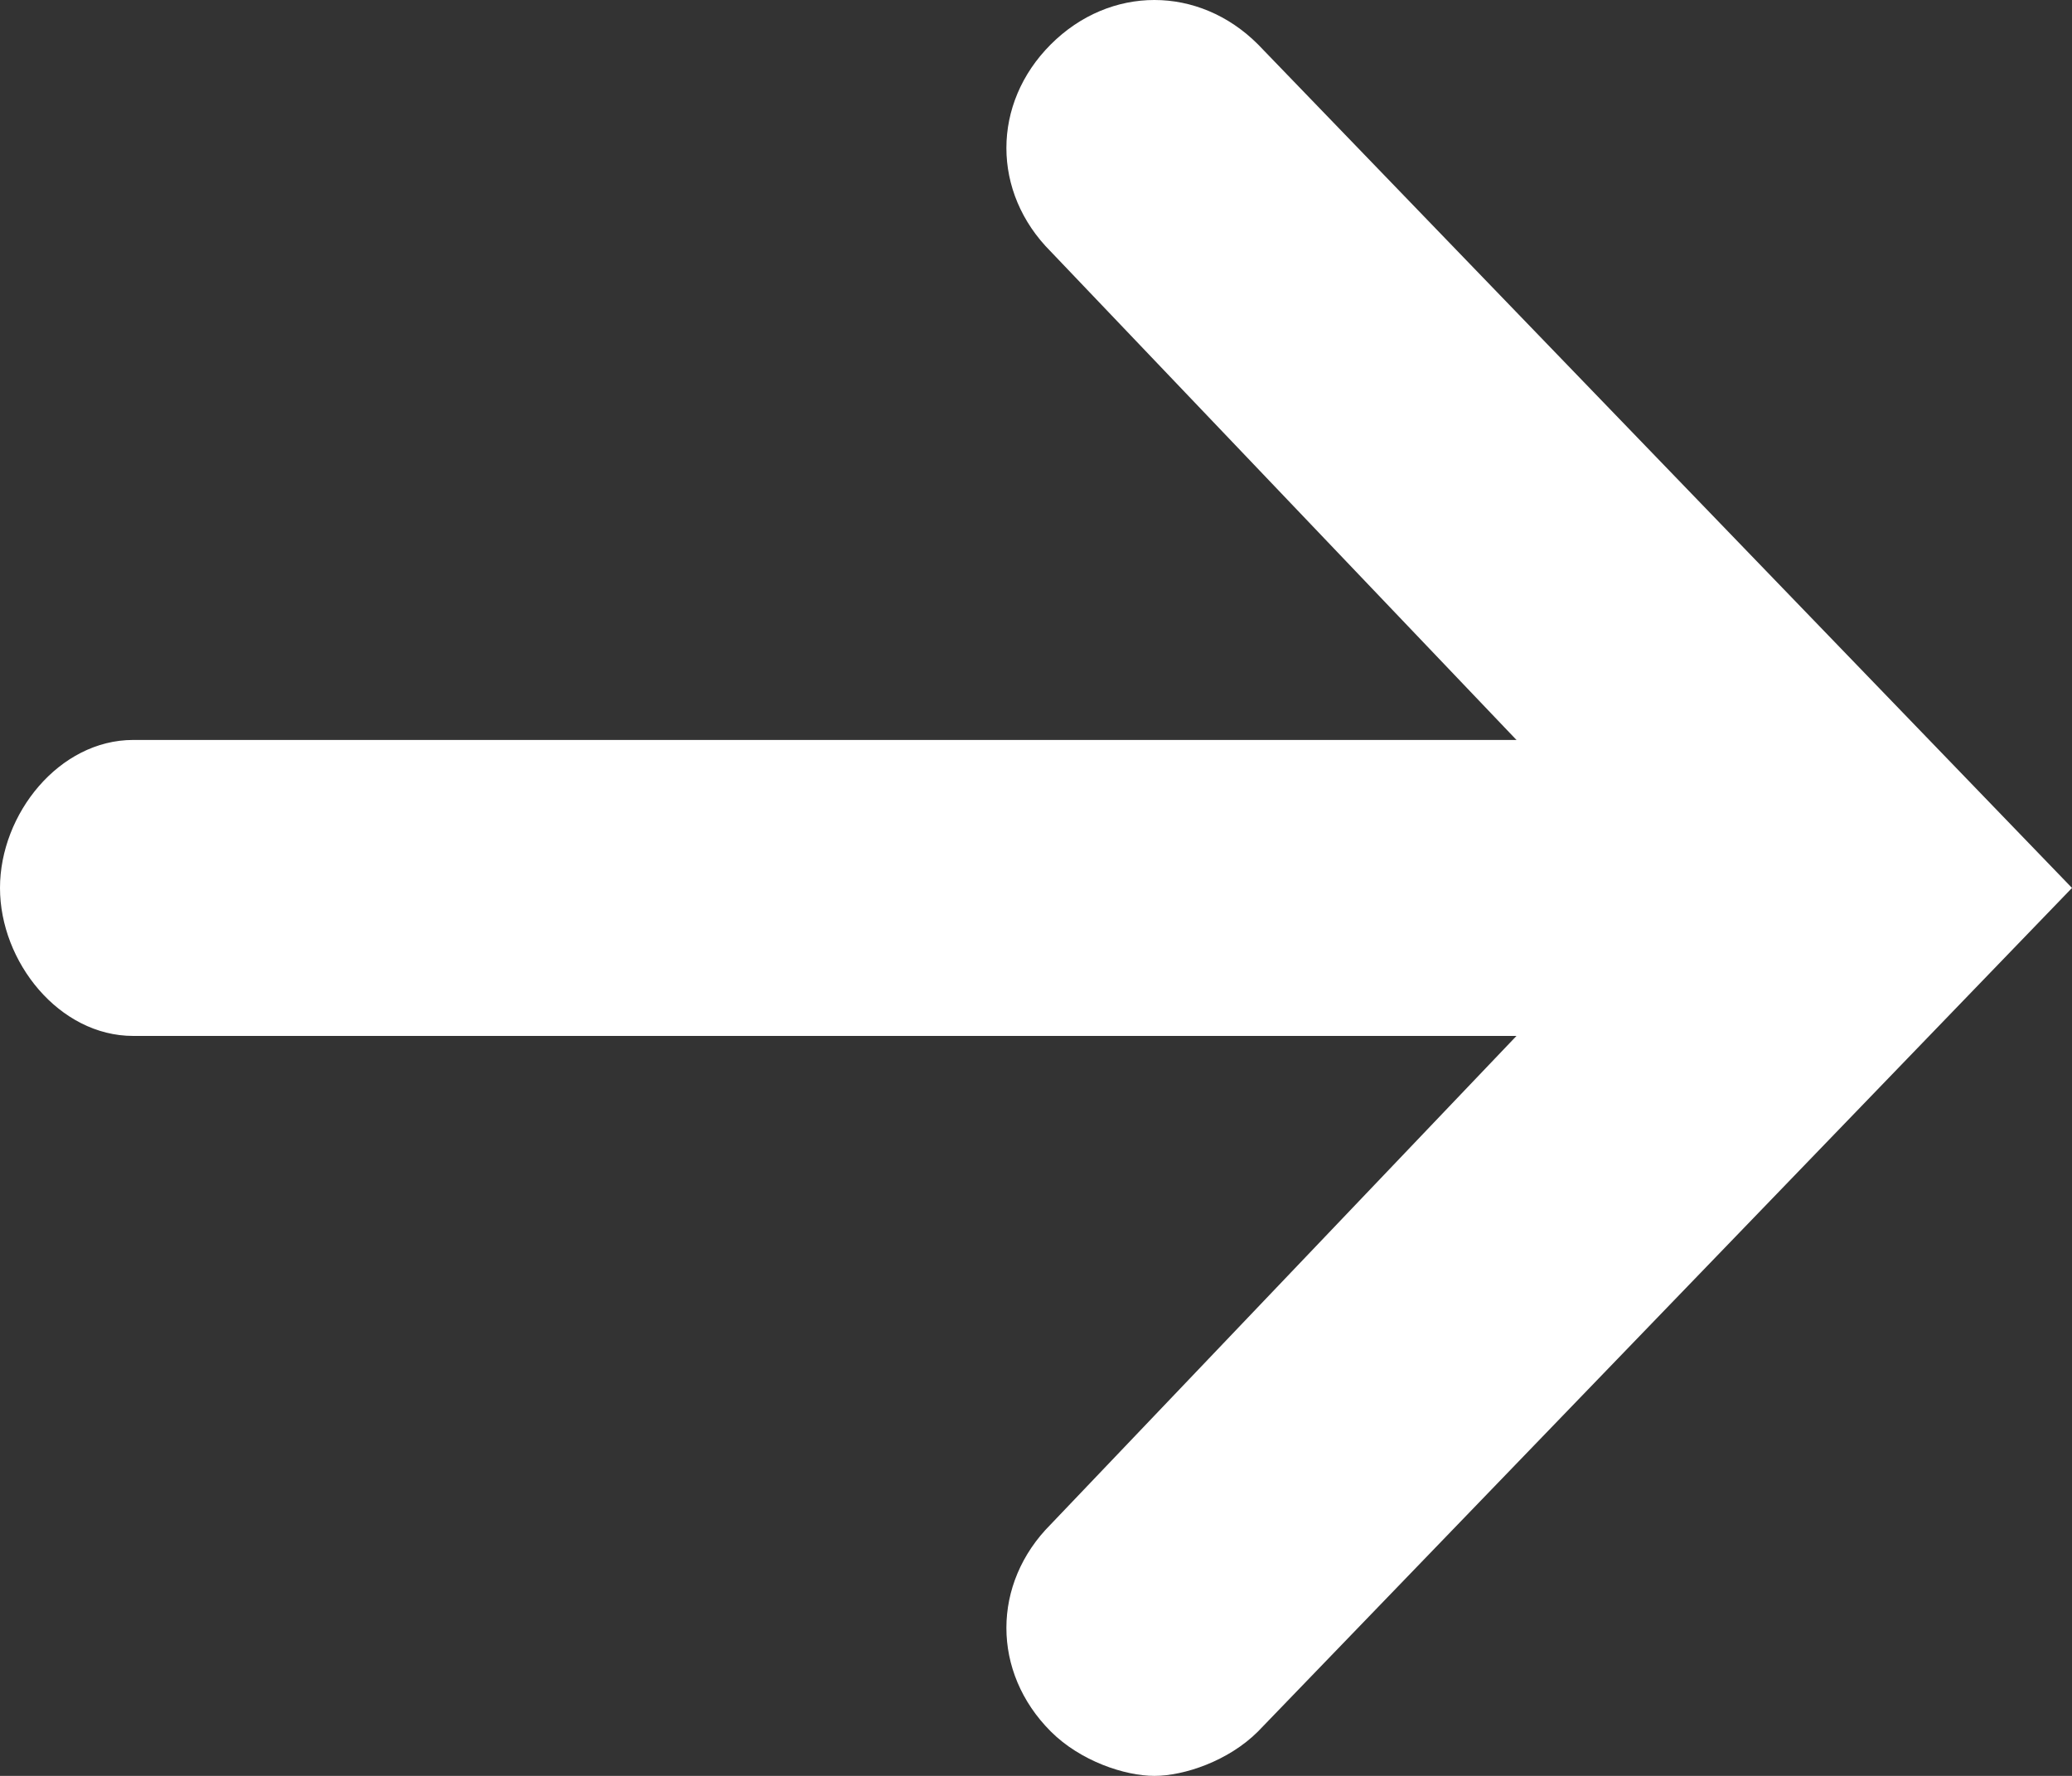 <svg xmlns="http://www.w3.org/2000/svg" xml:space="preserve" id="_レイヤー_2" x="0" y="0" style="enable-background:new 0 0 14 12" version="1.1" viewBox="0 0 14 12"><rect x="0" y="0" width="14" height="12" fill="#333333" stroke="none"/><style>.st0{fill:#fff}</style><g id="_レイヤー_2-2_00000020399382171012996370000001320300846942695614_"><g id="_レイヤー_2-2"><g id="_ホバー"><path d="M12.1 7H.9C.4 7 0 6.5 0 6s.4-1 .9-1H12c.6 0 1 .4 1 1s-.4 1-.9 1z" class="st0"/><path d="M7.8 12c-.2 0-.5-.1-.7-.3-.4-.4-.4-1 0-1.4L11.2 6 7.1 1.7c-.4-.4-.4-1 0-1.4s1-.4 1.4 0L14 6l-5.5 5.7c-.2.2-.5.3-.7.3z" class="st0"/></g></g></g></svg>